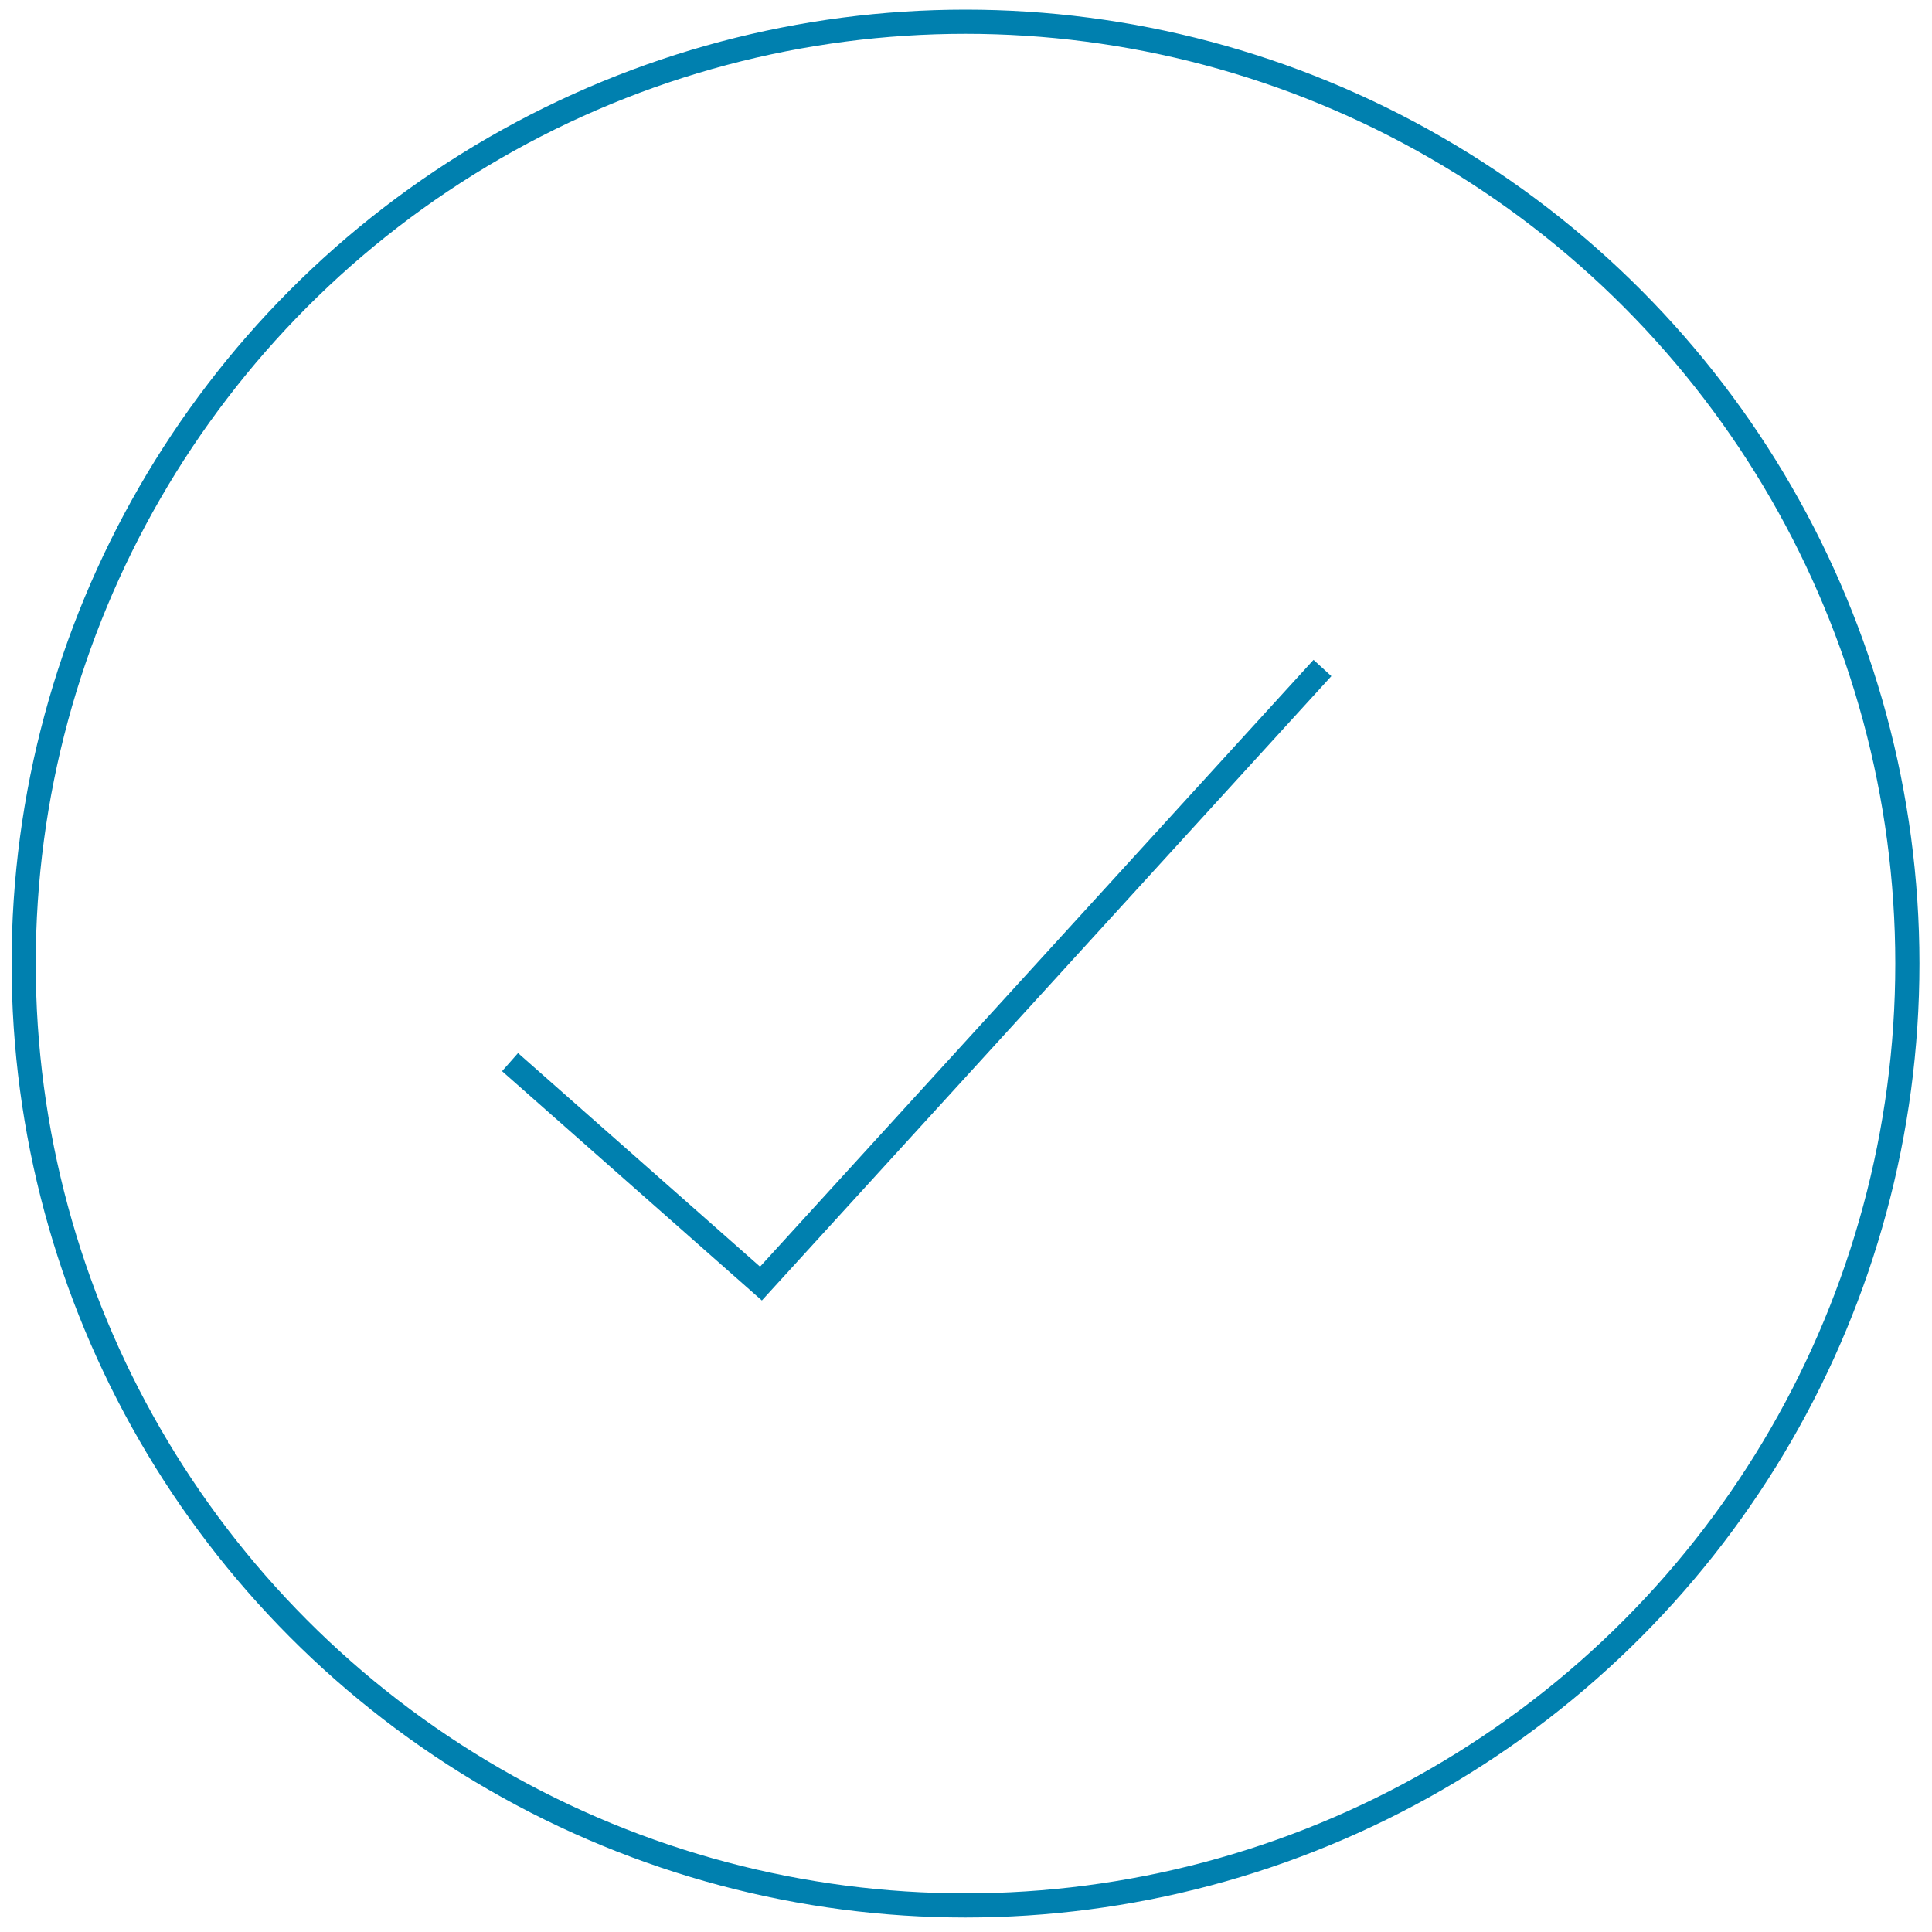 <svg id="Ebene_1" data-name="Ebene 1" xmlns="http://www.w3.org/2000/svg" viewBox="0 0 80 80"><defs><style>.cls-1{fill:none;stroke:#0080af;stroke-miterlimit:10;}</style></defs><circle class="cls-1" cx="39.98" cy="39.9" r="39"/><polyline class="cls-1" points="21.12 43.98 31.51 53.15 54.76 27.66"/></svg>
